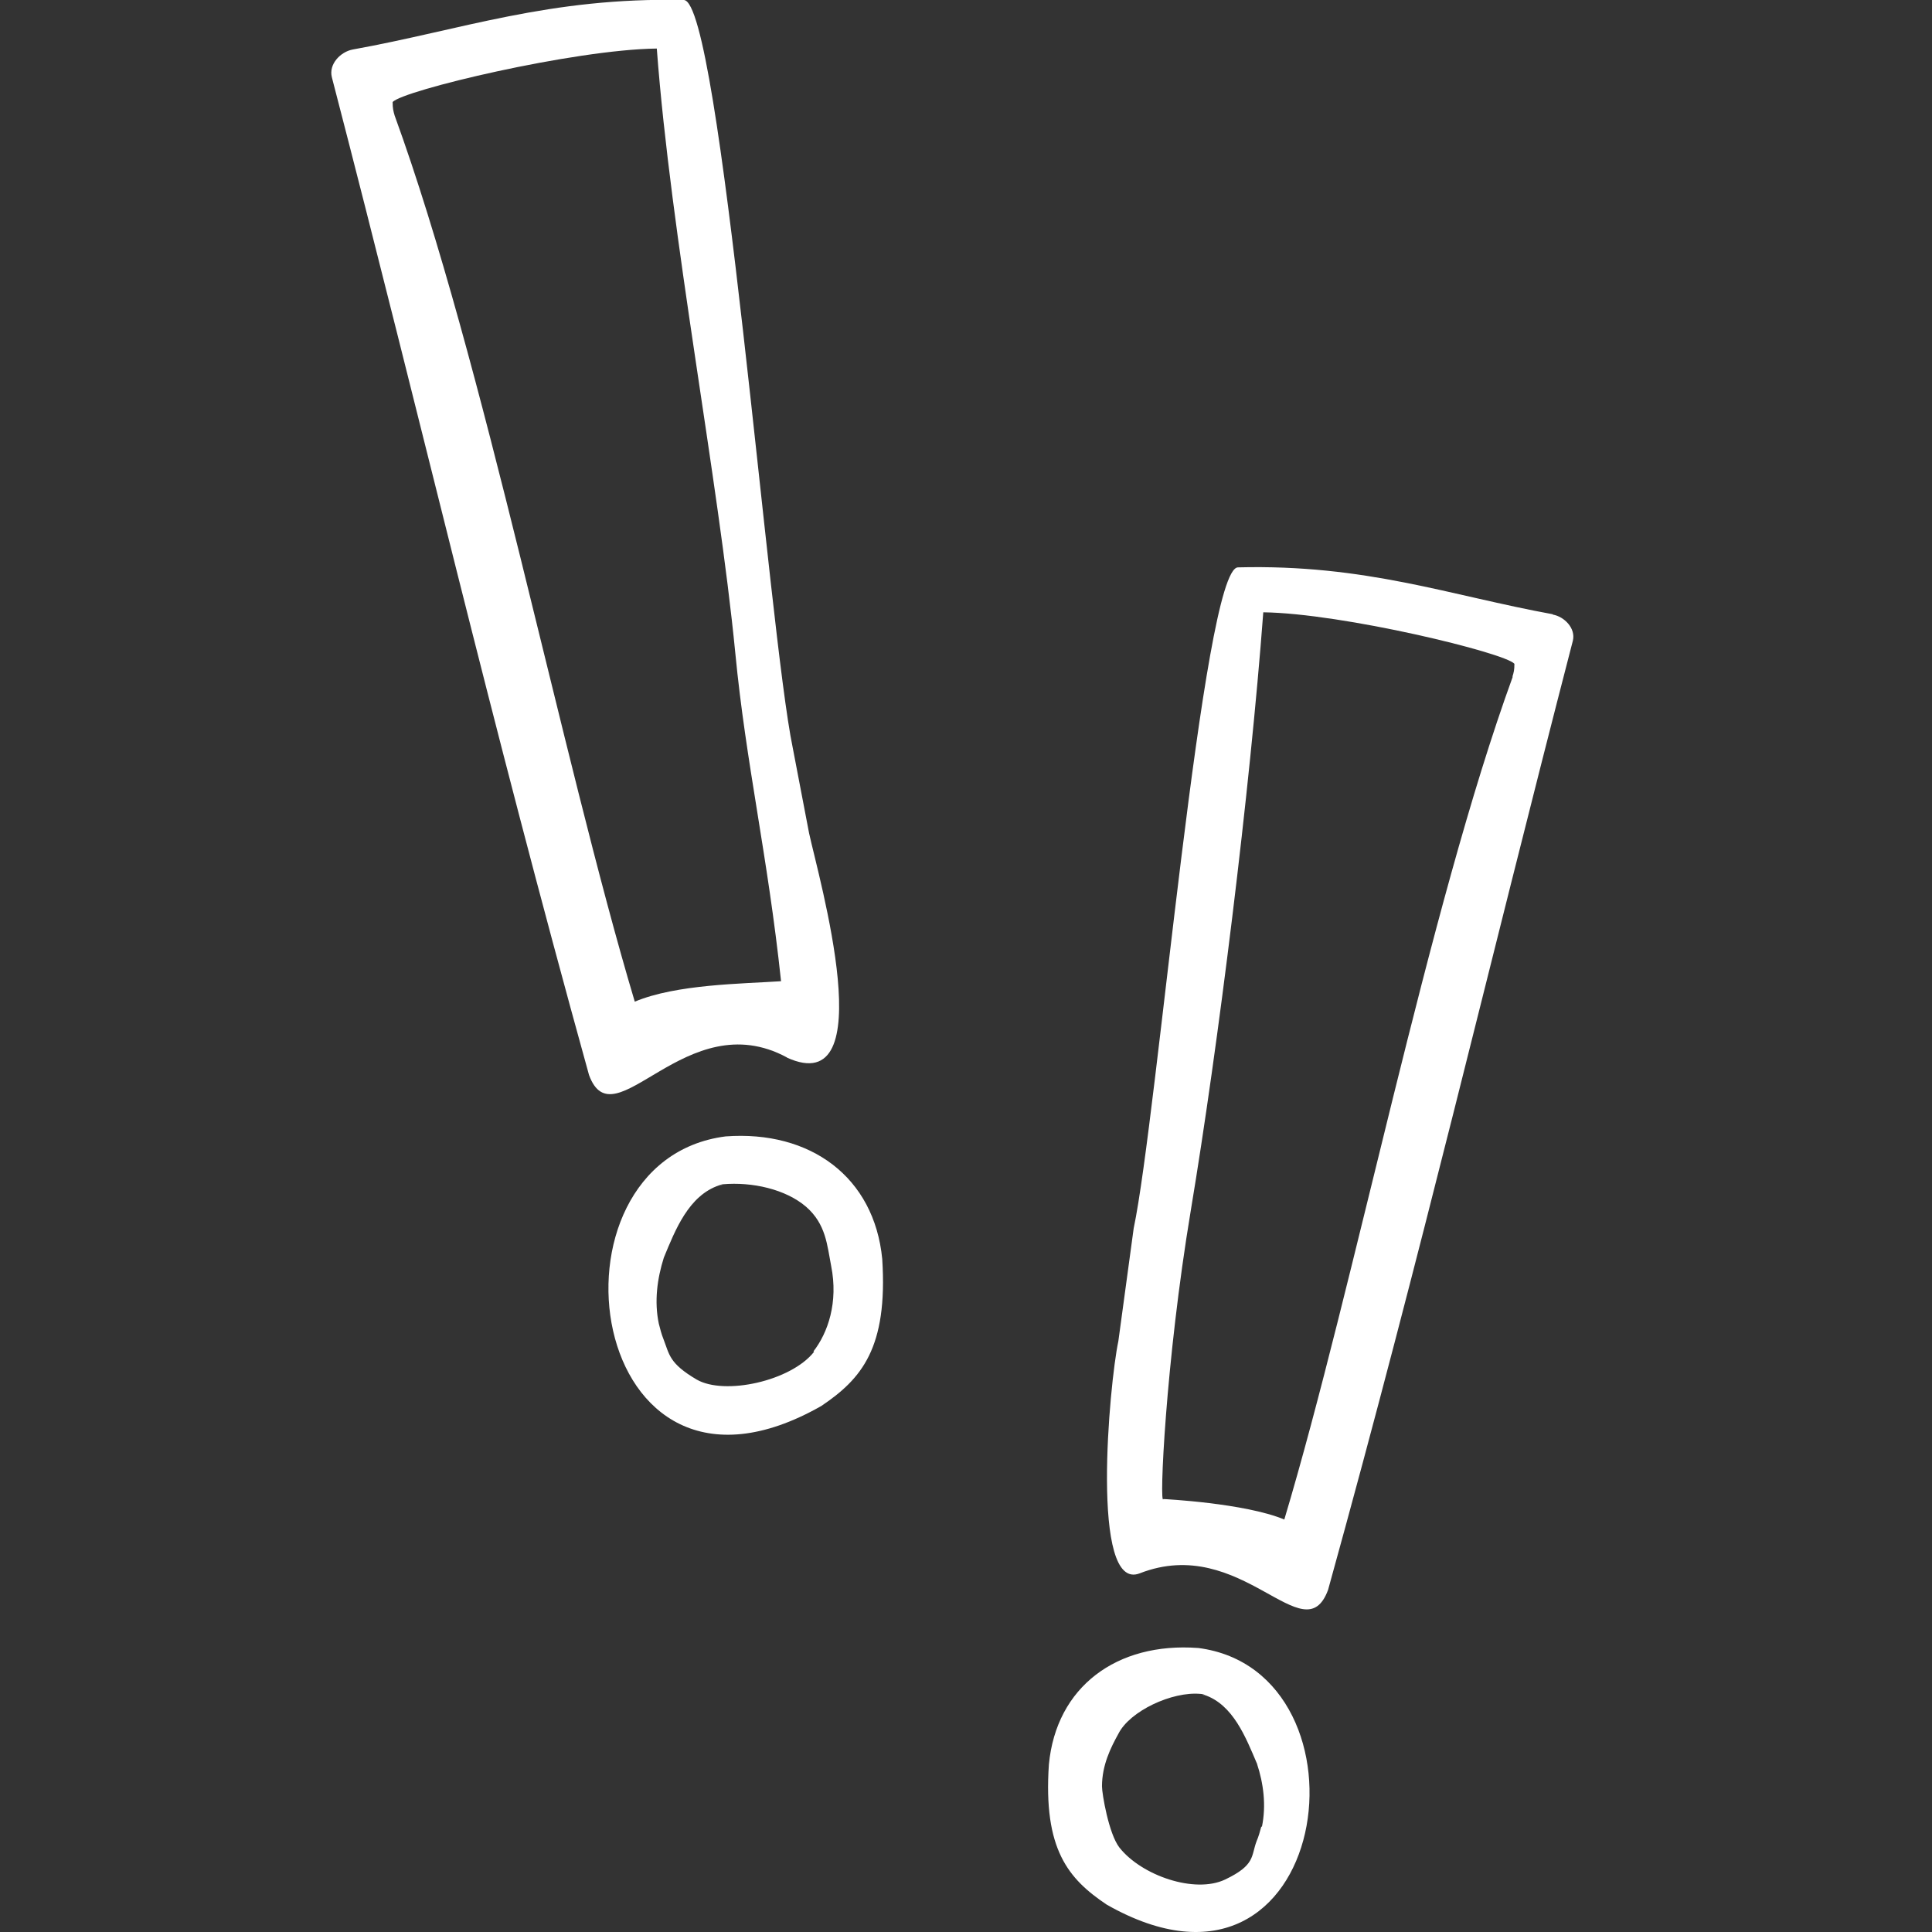 <svg width="70" height="70" viewBox="0 0 70 70" fill="none" xmlns="http://www.w3.org/2000/svg">
<rect x="0" y="0" width="70" height="70" fill="#333333" stroke="none"/>
<g clip-path="url(#clip0_66_16440)">
<path d="M56.262 22.256C52.523 21.574 49.486 20.438 44.852 20.557C43.581 20.593 41.923 40.516 41.076 44.501L40.52 48.593C40.193 50.125 39.491 57.711 41.294 57.005C44.997 55.557 47.247 59.961 48.119 57.603C51.603 45.027 53.818 35.455 56.988 23.214C57.097 22.759 56.673 22.34 56.262 22.268V22.256ZM54.81 24.518C51.736 32.966 49.075 46.559 46.533 55.055C45.094 54.456 42.153 54.313 42.153 54.313C41.996 54.648 42.226 49.371 43.145 43.855C44.138 37.896 45.287 28.658 45.771 22.185C48.639 22.221 54.544 23.656 54.87 24.051C54.87 24.279 54.846 24.362 54.798 24.518H54.81Z" fill="white"/>
<path d="M43.4 59.709C40.471 59.494 38.269 61.109 38.003 63.933C37.797 67.008 38.705 68.073 40.096 69.007C48.252 73.65 50.006 60.559 43.412 59.709H43.4ZM45.699 66.183C45.65 66.362 45.602 66.542 45.529 66.709C45.324 67.248 45.493 67.571 44.392 68.097C43.291 68.624 41.355 67.954 40.556 66.937C40.169 66.434 39.927 64.986 39.927 64.723C39.927 63.957 40.242 63.323 40.52 62.821C40.931 61.995 42.468 61.277 43.496 61.373C43.545 61.373 43.642 61.397 43.63 61.408C43.593 61.408 43.557 61.397 43.521 61.385C43.593 61.408 43.617 61.42 43.63 61.408C44.682 61.756 45.142 62.964 45.541 63.897C45.541 63.886 45.541 63.886 45.541 63.886C45.553 63.921 45.566 63.957 45.578 63.981C45.566 63.933 45.553 63.909 45.541 63.897C45.783 64.627 45.88 65.417 45.723 66.183H45.699ZM45.783 65.166C45.783 64.95 45.783 65.094 45.783 65.166V65.166Z" fill="white"/>
<path d="M43.484 61.373L43.496 61.385L43.484 61.373Z" fill="white"/>
<path d="M28.504 38.315C32.001 39.918 29.666 31.805 29.315 30.19L28.722 27.091C27.851 22.915 26.108 0.036 24.777 0C19.901 -0.107 16.707 1.089 12.774 1.795C12.339 1.879 11.903 2.322 12.024 2.8C15.364 15.663 17.675 25.727 21.341 38.949C22.249 41.426 24.85 36.328 28.516 38.315H28.504ZM14.299 4.188C14.25 4.021 14.226 3.925 14.226 3.698C14.577 3.279 20.785 1.795 23.797 1.759C24.306 8.568 26.024 17.339 26.641 23.657C27.028 27.677 27.815 30.992 28.299 35.551C26.895 35.646 24.511 35.658 22.999 36.292C20.325 27.342 17.529 13.055 14.299 4.188Z" fill="white"/>
<path d="M31.965 45.614C31.675 42.646 29.363 40.947 26.29 41.174C19.357 42.06 21.196 55.821 29.763 50.938C31.215 49.957 32.171 48.844 31.965 45.614ZM23.797 46.906C23.797 46.679 23.797 46.834 23.797 46.906V46.906ZM29.497 48.976C28.662 50.041 26.242 50.568 25.237 49.981C24.245 49.395 24.257 49.084 24.04 48.521C23.967 48.342 23.919 48.15 23.87 47.959C23.701 47.157 23.81 46.332 24.052 45.566C24.463 44.573 24.947 43.316 26.06 42.945C26.06 42.945 26.145 42.909 26.193 42.909C26.193 42.909 26.193 42.909 26.181 42.909C27.258 42.814 28.468 43.089 29.206 43.723C29.932 44.357 29.968 45.123 30.114 45.865C30.38 47.193 29.993 48.294 29.472 48.964L29.497 48.976Z" fill="white"/>
<path d="M26.193 42.921C26.193 42.921 26.109 42.945 26.072 42.957C26.072 42.957 26.121 42.957 26.193 42.921Z" fill="white"/>
</g>
<defs>
<clipPath id="clip0_66_16440">
<rect width="45" height="70" fill="white" transform="translate(12)"/>
</clipPath>
</defs>
</svg>
